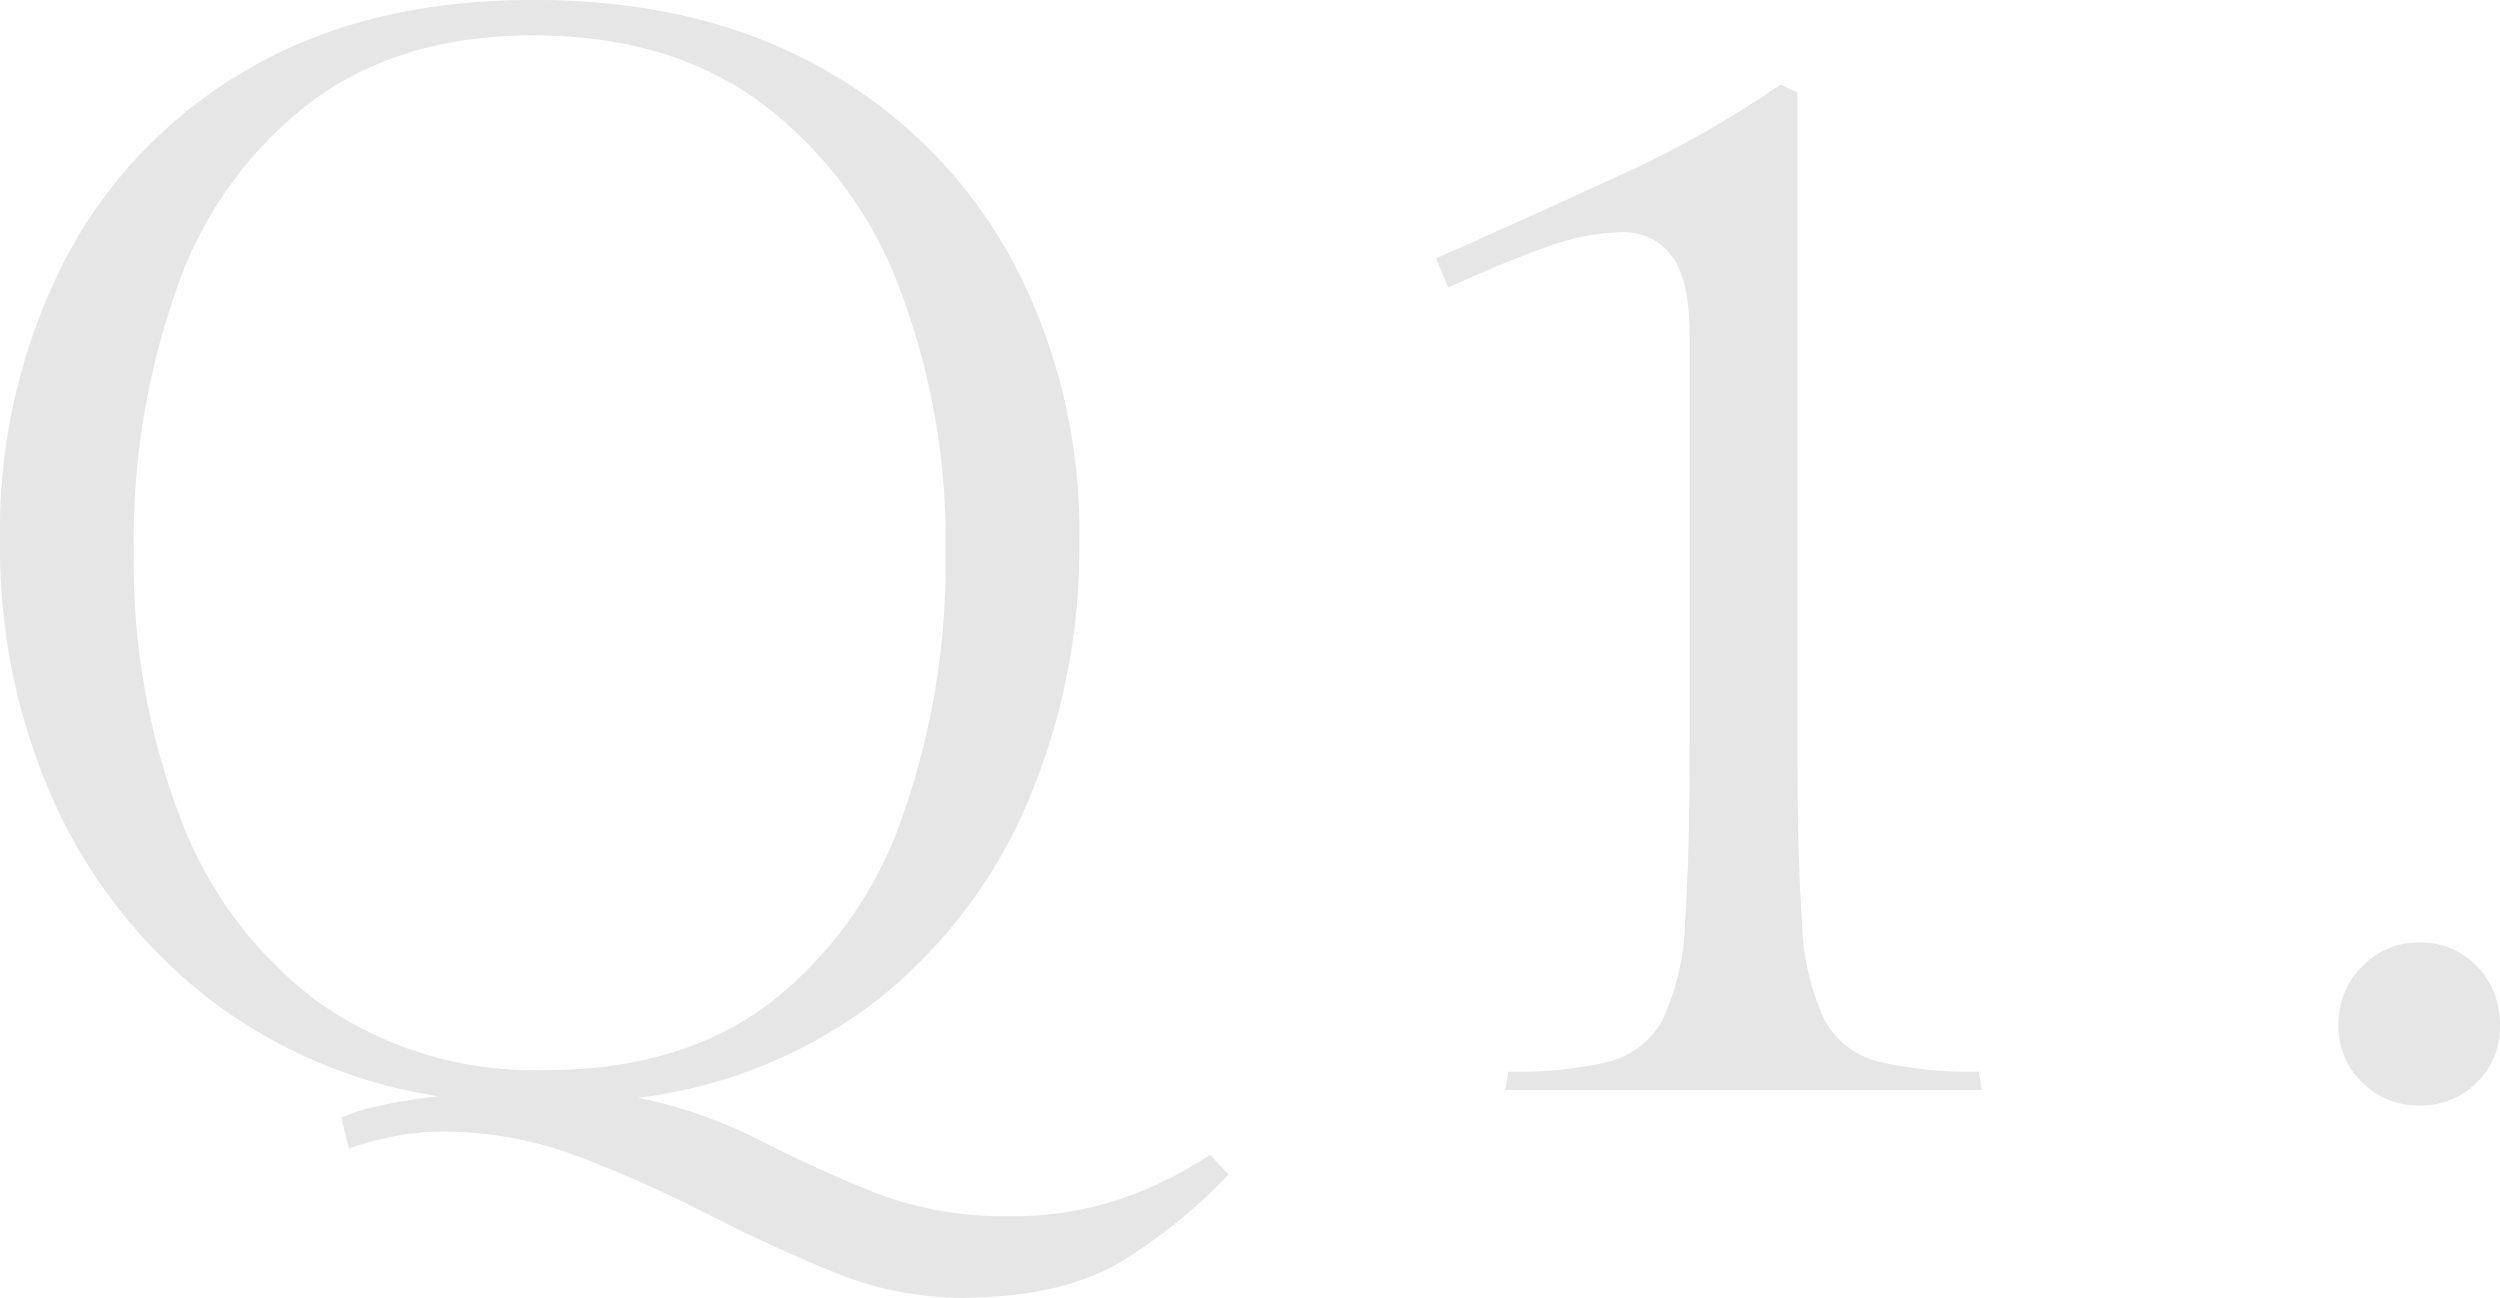 <svg xmlns="http://www.w3.org/2000/svg" width="156.096" height="81.024" viewBox="0 0 156.096 81.024">
  <path id="q01" d="M-10.608-34.272A40.574,40.574,0,0,1-13.824-18a31.46,31.46,0,0,1-9.36,12.336A30.324,30.324,0,0,1-38.16.48a29.916,29.916,0,0,1,7.584,2.64Q-27.12,4.9-23.424,6.384a22.339,22.339,0,0,0,8.4,1.488,21.069,21.069,0,0,0,7.056-1.1,24.01,24.01,0,0,0,5.52-2.736L-1.3,5.28A33.446,33.446,0,0,1-7.68,10.512Q-11.472,12.96-18,12.96a20.82,20.82,0,0,1-7.92-1.584q-3.888-1.584-7.824-3.6a82.544,82.544,0,0,0-8.064-3.6,23.652,23.652,0,0,0-8.544-1.584,15.877,15.877,0,0,0-3.024.288,19.329,19.329,0,0,0-2.832.768l-.48-1.92a10.46,10.46,0,0,1,2.208-.72A37.059,37.059,0,0,1-50.64.384,31.255,31.255,0,0,1-65.328-6a32.526,32.526,0,0,1-9.408-12.24A38.812,38.812,0,0,1-78-34.272,37.1,37.1,0,0,1-74.016-51.7a29.467,29.467,0,0,1,11.424-12q7.44-4.368,17.9-4.368,10.56,0,18.192,4.368a30.083,30.083,0,0,1,11.76,12A36.039,36.039,0,0,1-10.608-34.272Zm-8.352.672a44.3,44.3,0,0,0-2.928-16.608,25.641,25.641,0,0,0-8.64-11.472q-5.712-4.176-14.16-4.176-8.352,0-13.92,4.176a24.813,24.813,0,0,0-8.3,11.472A47.074,47.074,0,0,0-69.648-33.6,44.672,44.672,0,0,0-66.72-16.944a25.473,25.473,0,0,0,8.688,11.52A23.4,23.4,0,0,0-43.92-1.248q8.448,0,13.968-4.176A24.934,24.934,0,0,0-21.7-16.944,47.475,47.475,0,0,0-18.96-33.6ZM33.168-62.784l1.056.48V-21.7q0,7.008.288,11.136A15.532,15.532,0,0,0,35.9-4.416a5.292,5.292,0,0,0,3.408,2.64,24.815,24.815,0,0,0,6.24.624L45.744,0H15.984l.192-1.152a24.717,24.717,0,0,0,6.288-.624,5.28,5.28,0,0,0,3.36-2.64,15.532,15.532,0,0,0,1.392-6.144Q27.5-14.688,27.5-21.7V-47.04q0-3.648-1.152-5.088a3.735,3.735,0,0,0-3.072-1.44,14.482,14.482,0,0,0-4.8.96q-2.688.96-6.048,2.5l-.768-1.824q5.664-2.5,11.472-5.184A64.4,64.4,0,0,0,33.168-62.784ZM73.008-9.216a4.86,4.86,0,0,1,3.648,1.488,5.106,5.106,0,0,1,1.44,3.7A4.826,4.826,0,0,1,76.656-.48,4.943,4.943,0,0,1,73.008.96,4.873,4.873,0,0,1,69.5-.48a4.747,4.747,0,0,1-1.488-3.552,5.018,5.018,0,0,1,1.488-3.7A4.794,4.794,0,0,1,73.008-9.216Z" transform="translate(78 68.064)" fill="rgba(0,0,0,0.4)" opacity="0.249"/>
</svg>
